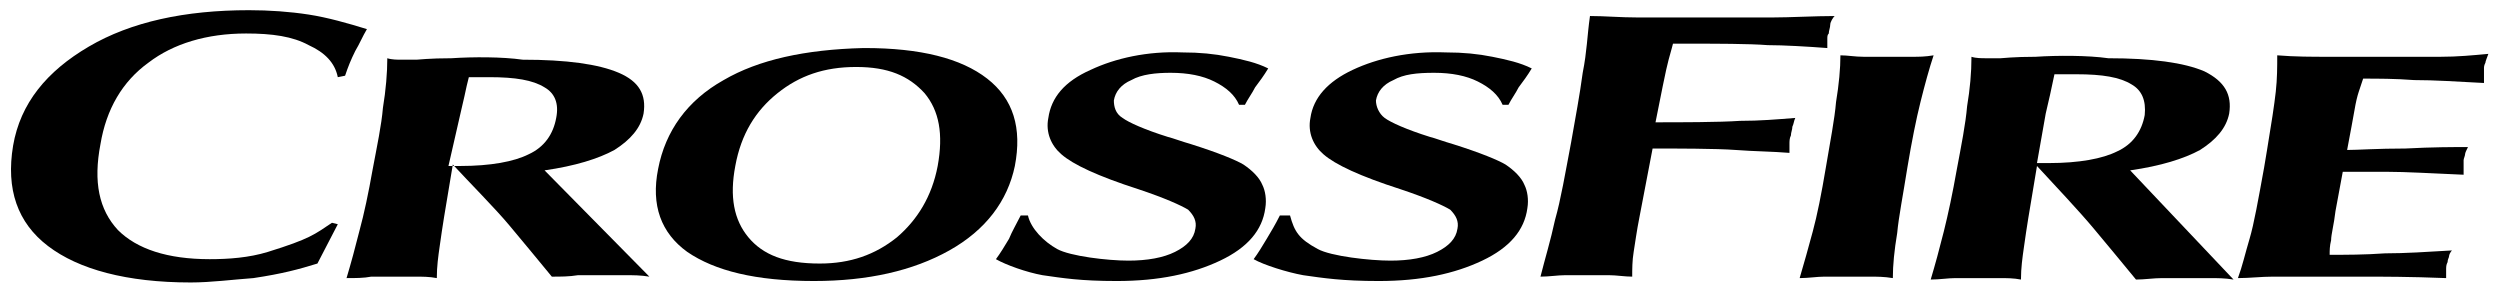 <?xml version="1.0" encoding="utf-8"?>
<!-- Generator: Adobe Illustrator 26.0.2, SVG Export Plug-In . SVG Version: 6.00 Build 0)  -->
<svg version="1.1" id="Ebene_1" xmlns="http://www.w3.org/2000/svg" xmlns:xlink="http://www.w3.org/1999/xlink" x="0px" y="0px"
	 viewBox="0 0 171.7 20.2" style="enable-background:new 0 0 171.7 20.2;" xml:space="preserve">
<g>
	<path d="M6.1,3.2C3.2,4.9,1.4,7.1,0.9,10c-0.5,3,0.3,5.3,2.4,6.9s5.4,2.5,9.8,2.5c1.4,0,2.9-0.2,4.3-0.3c2-0.3,3.1-0.6,4.4-1
		l1.4-2.7l-0.4-0.1c-1.2,0.8-1.5,1.1-4.4,2c-1.3,0.4-2.7,0.5-4,0.5c-2.9,0-5-0.7-6.3-2c-1.3-1.4-1.7-3.3-1.2-5.9
		c0.4-2.4,1.5-4.3,3.3-5.6c1.7-1.3,4-2,6.7-2c1.8,0,3.2,0.2,4.3,0.8c1.1,0.5,1.8,1.2,2,2.2l0.5-0.1c0.2-0.6,0.4-1.1,0.7-1.7
		c0.3-0.5,0.5-1,0.8-1.5c-1.3-0.4-2.7-0.8-4-1s-2.7-0.3-4.1-0.3C12.7,0.7,9,1.5,6.1,3.2"/>
	<path d="M51.4,16.3c-1-1.2-1.3-2.8-0.9-4.9c0.4-2.2,1.4-3.8,2.9-5s3.2-1.8,5.4-1.8c2.2,0,3.6,0.6,4.7,1.8c1,1.2,1.3,2.8,0.9,5
		c-0.4,2.1-1.4,3.7-2.8,4.9c-1.5,1.2-3.2,1.8-5.3,1.8C53.9,18.1,52.4,17.5,51.4,16.3 M49.7,5.5c-2.5,1.4-4,3.5-4.5,6.1
		c-0.5,2.5,0.2,4.4,2,5.7c1.9,1.3,4.7,2,8.7,2c3.7,0,6.8-0.7,9.3-2.1s4-3.4,4.5-5.8c0.5-2.6-0.1-4.6-1.9-6s-4.6-2.1-8.4-2.1h-0.1
		C55.3,3.4,52.1,4.1,49.7,5.5"/>
	<path d="M74.9,4.8c-1.8,0.8-2.7,1.9-2.9,3.3c-0.2,1,0.2,1.9,0.9,2.5c0.8,0.7,2.5,1.5,5.3,2.4c1.8,0.6,2.9,1.1,3.4,1.4
		c0.4,0.4,0.6,0.8,0.5,1.3c-0.1,0.7-0.6,1.2-1.4,1.6s-1.9,0.6-3.2,0.6c-1.4,0-4-0.3-4.9-0.8s-1.8-1.4-2-2.3h-0.5
		c-0.3,0.6-0.6,1.1-0.8,1.6c-0.3,0.5-0.6,1-0.9,1.4c0.7,0.4,2.1,0.9,3.2,1.1c1.4,0.2,2.6,0.4,5.1,0.4c2.9,0,5.2-0.5,7.1-1.4
		s2.9-2.1,3.1-3.6c0.1-0.6,0-1.2-0.2-1.6c-0.2-0.5-0.7-1-1.3-1.4c-0.5-0.3-1.7-0.8-3.6-1.4c-0.7-0.2-1.2-0.4-1.6-0.5
		c-1.6-0.5-2.7-1-3.1-1.3c-0.5-0.3-0.6-0.8-0.6-1.2c0.1-0.6,0.5-1.1,1.2-1.4C78.4,5.1,79.4,5,80.4,5c1.2,0,2.2,0.2,3,0.6
		s1.4,0.9,1.7,1.6h0.4C85.7,6.8,86,6.4,86.2,6c0.3-0.4,0.6-0.8,0.9-1.3c-0.8-0.4-1.7-0.6-2.7-0.8c-1-0.2-2-0.3-3.2-0.3
		C78.8,3.5,76.6,4,74.9,4.8"/>
	<path d="M92.9,4.8c-1.7,0.8-2.7,1.9-2.9,3.3c-0.2,1,0.2,1.9,0.9,2.5c0.8,0.7,2.5,1.5,5.3,2.4c1.8,0.6,2.9,1.1,3.4,1.4
		c0.4,0.4,0.6,0.8,0.5,1.3c-0.1,0.7-0.6,1.2-1.4,1.6s-1.9,0.6-3.2,0.6c-1.4,0-4.1-0.3-5-0.8c-1.3-0.7-1.6-1.2-1.9-2.3h-0.7
		c-0.3,0.6-0.6,1.1-0.9,1.6s-0.6,1-0.9,1.4c0.7,0.4,2.3,0.9,3.4,1.1c1.4,0.2,2.7,0.4,5.2,0.4c2.9,0,5.2-0.5,7.1-1.4
		c1.9-0.9,2.9-2.1,3.1-3.6c0.1-0.6,0-1.2-0.2-1.6c-0.2-0.5-0.7-1-1.3-1.4c-0.5-0.3-1.7-0.8-3.6-1.4c-0.7-0.2-1.2-0.4-1.6-0.5
		c-1.6-0.5-2.7-1-3.1-1.3c-0.4-0.3-0.6-0.8-0.6-1.2c0.1-0.6,0.5-1.1,1.2-1.4C96.4,5.1,97.3,5,98.5,5c1.2,0,2.2,0.2,3,0.6
		s1.4,0.9,1.7,1.6h0.4c0.2-0.4,0.5-0.8,0.7-1.2c0.3-0.4,0.6-0.8,0.9-1.3c-0.8-0.4-1.7-0.6-2.7-0.8c-1-0.2-2-0.3-3.2-0.3
		C96.8,3.5,94.6,4,92.9,4.8"/>
	<path d="M121.7,1.2c-1.2,0-4,0-5.4,0s-2.6,0-3.8,0s-2.3-0.1-3.3-0.1C109,2.5,109,3.5,108.7,5c-0.2,1.5-0.5,3.1-0.8,4.8
		c-0.4,2.1-0.7,3.9-1.1,5.3c-0.3,1.4-0.7,2.7-1,3.9c0.6,0,1.2-0.1,1.7-0.1s1,0,1.5,0s1,0,1.5,0s1.1,0.1,1.6,0.1c0-0.5,0-1.1,0.1-1.7
		s0.2-1.4,0.4-2.4l0.9-4.7c1.5,0,4.4,0,5.7,0.1s2.5,0.1,3.7,0.2c0-0.2,0-0.4,0-0.6s0-0.4,0.1-0.6c0-0.2,0.1-0.4,0.1-0.6
		c0.1-0.2,0.1-0.4,0.2-0.6c-1.3,0.1-2.4,0.2-3.8,0.2c-1.4,0.1-4.2,0.1-5.8,0.1l0.5-2.5c0.2-1,0.3-1.4,0.4-1.8
		c0.2-0.7,0.3-1.1,0.3-1.1c0.1,0,0.5,0,0.9,0c0.3,0,0.6,0,0.8,0c1,0,3.6,0,4.8,0.1c1.1,0,2.8,0.1,4.1,0.2c0-0.2,0-0.4,0-0.6
		c0-0.2,0-0.3,0.1-0.4c0-0.2,0.1-0.4,0.1-0.6c0-0.2,0.2-0.5,0.3-0.6C124.7,1.1,122.9,1.2,121.7,1.2"/>
	<path d="M131.3,3.9c-0.5,0-1.2,0-1.8,0s-1,0-1.5,0c-0.6,0-1.1-0.1-1.6-0.1c0,0.9-0.1,2-0.3,3.2c-0.1,1.2-0.4,2.7-0.7,4.5
		s-0.6,3.3-0.9,4.4c-0.3,1.1-0.6,2.2-0.9,3.2c0.6,0,1.2-0.1,1.7-0.1s1.1,0,1.6,0s1,0,1.5,0s1,0,1.6,0.1c0-0.9,0.1-1.9,0.3-3.1
		c0.1-1.1,0.4-2.6,0.7-4.5c0.3-1.8,0.6-3.3,0.9-4.5c0.3-1.2,0.6-2.3,0.9-3.2C132.2,3.9,131.8,3.9,131.3,3.9"/>
	<path d="M140.5,7.8c0.1-0.4,0.2-0.9,0.3-1.3c0.1-0.5,0.2-0.9,0.3-1.4c0.1,0,0.9,0,1.1,0c0.2,0,0.3,0,0.4,0c1.8,0,3,0.2,3.8,0.7
		c0.7,0.4,1,1.1,0.9,2.1c-0.2,1.1-0.8,2-1.9,2.5c-1,0.5-2.6,0.8-4.7,0.8h-0.8L140.5,7.8z M139.8,3.9c-1.5,0-2.3,0.1-2.4,0.1
		c-0.3,0-0.6,0-1,0c-0.3,0-0.7,0-1-0.1c0,1.1-0.1,2.2-0.3,3.4c-0.1,1.2-0.4,2.7-0.7,4.3c-0.3,1.7-0.6,3.1-0.9,4.3
		c-0.3,1.2-0.6,2.3-0.9,3.3c0.6,0,1.2-0.1,1.7-0.1s1,0,1.5,0s1,0,1.5,0s1,0,1.5,0.1c0-0.8,0.1-1.5,0.2-2.2c0.1-0.7,0.2-1.4,0.3-2
		l0.6-3.6c1.2,1.3,2.9,3.1,3.9,4.3c1,1.2,2,2.4,2.9,3.5c0.6,0,1.2-0.1,1.8-0.1s1.1,0,1.6,0s1,0,1.6,0s1.1,0,1.7,0.1l-7.1-7.5
		c2.1-0.3,3.7-0.8,4.8-1.4c1.1-0.7,1.8-1.5,2-2.5c0.2-1.3-0.3-2.2-1.7-2.9C150,4.3,147.8,4,144.8,4C143.4,3.8,141.3,3.8,139.8,3.9"
		/>
	<path d="M31.6,7.9c0.1-0.4,0.2-0.9,0.3-1.3c0.1-0.5,0.2-0.9,0.3-1.3c0.1,0,0.9,0,1,0c0.2,0,0.3,0,0.4,0c1.8,0,3,0.2,3.8,0.7
		c0.7,0.4,1,1.1,0.8,2.1c-0.2,1.1-0.8,2-1.9,2.5c-1,0.5-2.6,0.8-4.7,0.8h-0.8L31.6,7.9z M31,4c-1.5,0-2.3,0.1-2.4,0.1
		c-0.3,0-0.6,0-1,0c-0.3,0-0.7,0-1-0.1c0,1-0.1,2.2-0.3,3.4c-0.1,1.2-0.4,2.6-0.7,4.2c-0.3,1.7-0.6,3.1-0.9,4.2
		c-0.3,1.2-0.6,2.3-0.9,3.3c0.6,0,1.2,0,1.7-0.1c0.5,0,1,0,1.5,0s1,0,1.5,0s1,0,1.5,0.1c0-0.8,0.1-1.5,0.2-2.2
		c0.1-0.7,0.2-1.4,0.3-2l0.6-3.6c1.2,1.3,2.9,3,3.9,4.2s2,2.4,2.9,3.5c0.6,0,1.2,0,1.8-0.1c0.6,0,1.1,0,1.6,0s1.1,0,1.6,0
		c0.6,0,1.1,0,1.7,0.1l-7.2-7.3c2.1-0.3,3.7-0.8,4.8-1.4c1.1-0.7,1.8-1.5,2-2.5c0.2-1.3-0.3-2.2-1.7-2.8c-1.4-0.6-3.6-0.9-6.6-0.9
		C34.5,3.9,32.5,3.9,31,4"/>
	<path d="M167.6,3.9c-1.1,0-2.4,0-3.7,0s-2.6,0-3.9,0c-1.2,0-2.4,0-3.6-0.1c0,0.8,0,1.6-0.1,2.5s-0.3,2.2-0.6,4l-0.2,1.2
		c-0.4,2.2-0.7,3.9-1,4.9s-0.5,1.9-0.8,2.7c0.8,0,1.6-0.1,2.4-0.1c0.9,0,1.9,0,3,0c0.8,0,1.9,0,3.2,0s3.2,0,5.7,0.1
		c0-0.1,0-0.2,0-0.5s0-0.4,0.1-0.6c0-0.2,0.1-0.3,0.1-0.4s0.1-0.3,0.2-0.4c-1.7,0.1-3.2,0.2-4.6,0.2c-1.4,0.1-2.7,0.1-3.8,0.1
		c0-0.3,0-0.6,0.1-1c0-0.4,0.2-1.1,0.3-2l0.5-2.7c0.9,0,1.9,0,3.1,0c1.2,0,2.9,0.1,5.2,0.2v-0.1c0-0.4,0-0.7,0-0.9
		c0-0.1,0.1-0.3,0.1-0.4s0.1-0.3,0.2-0.5c-1,0-2.4,0-4.3,0.1c-1.9,0-3.3,0.1-4,0.1l0.3-1.6l0.2-1.1c0.1-0.6,0.2-1,0.3-1.3
		s0.2-0.6,0.3-0.9c1,0,2.2,0,3.5,0.1c1.4,0,2.9,0.1,4.8,0.2c0-0.3,0-0.4,0-0.6c0-0.1,0-0.2,0-0.4c0-0.1,0-0.2,0.1-0.4
		c0-0.1,0.1-0.3,0.2-0.6C169.8,3.8,168.8,3.9,167.6,3.9"/>
</g>
</svg>
